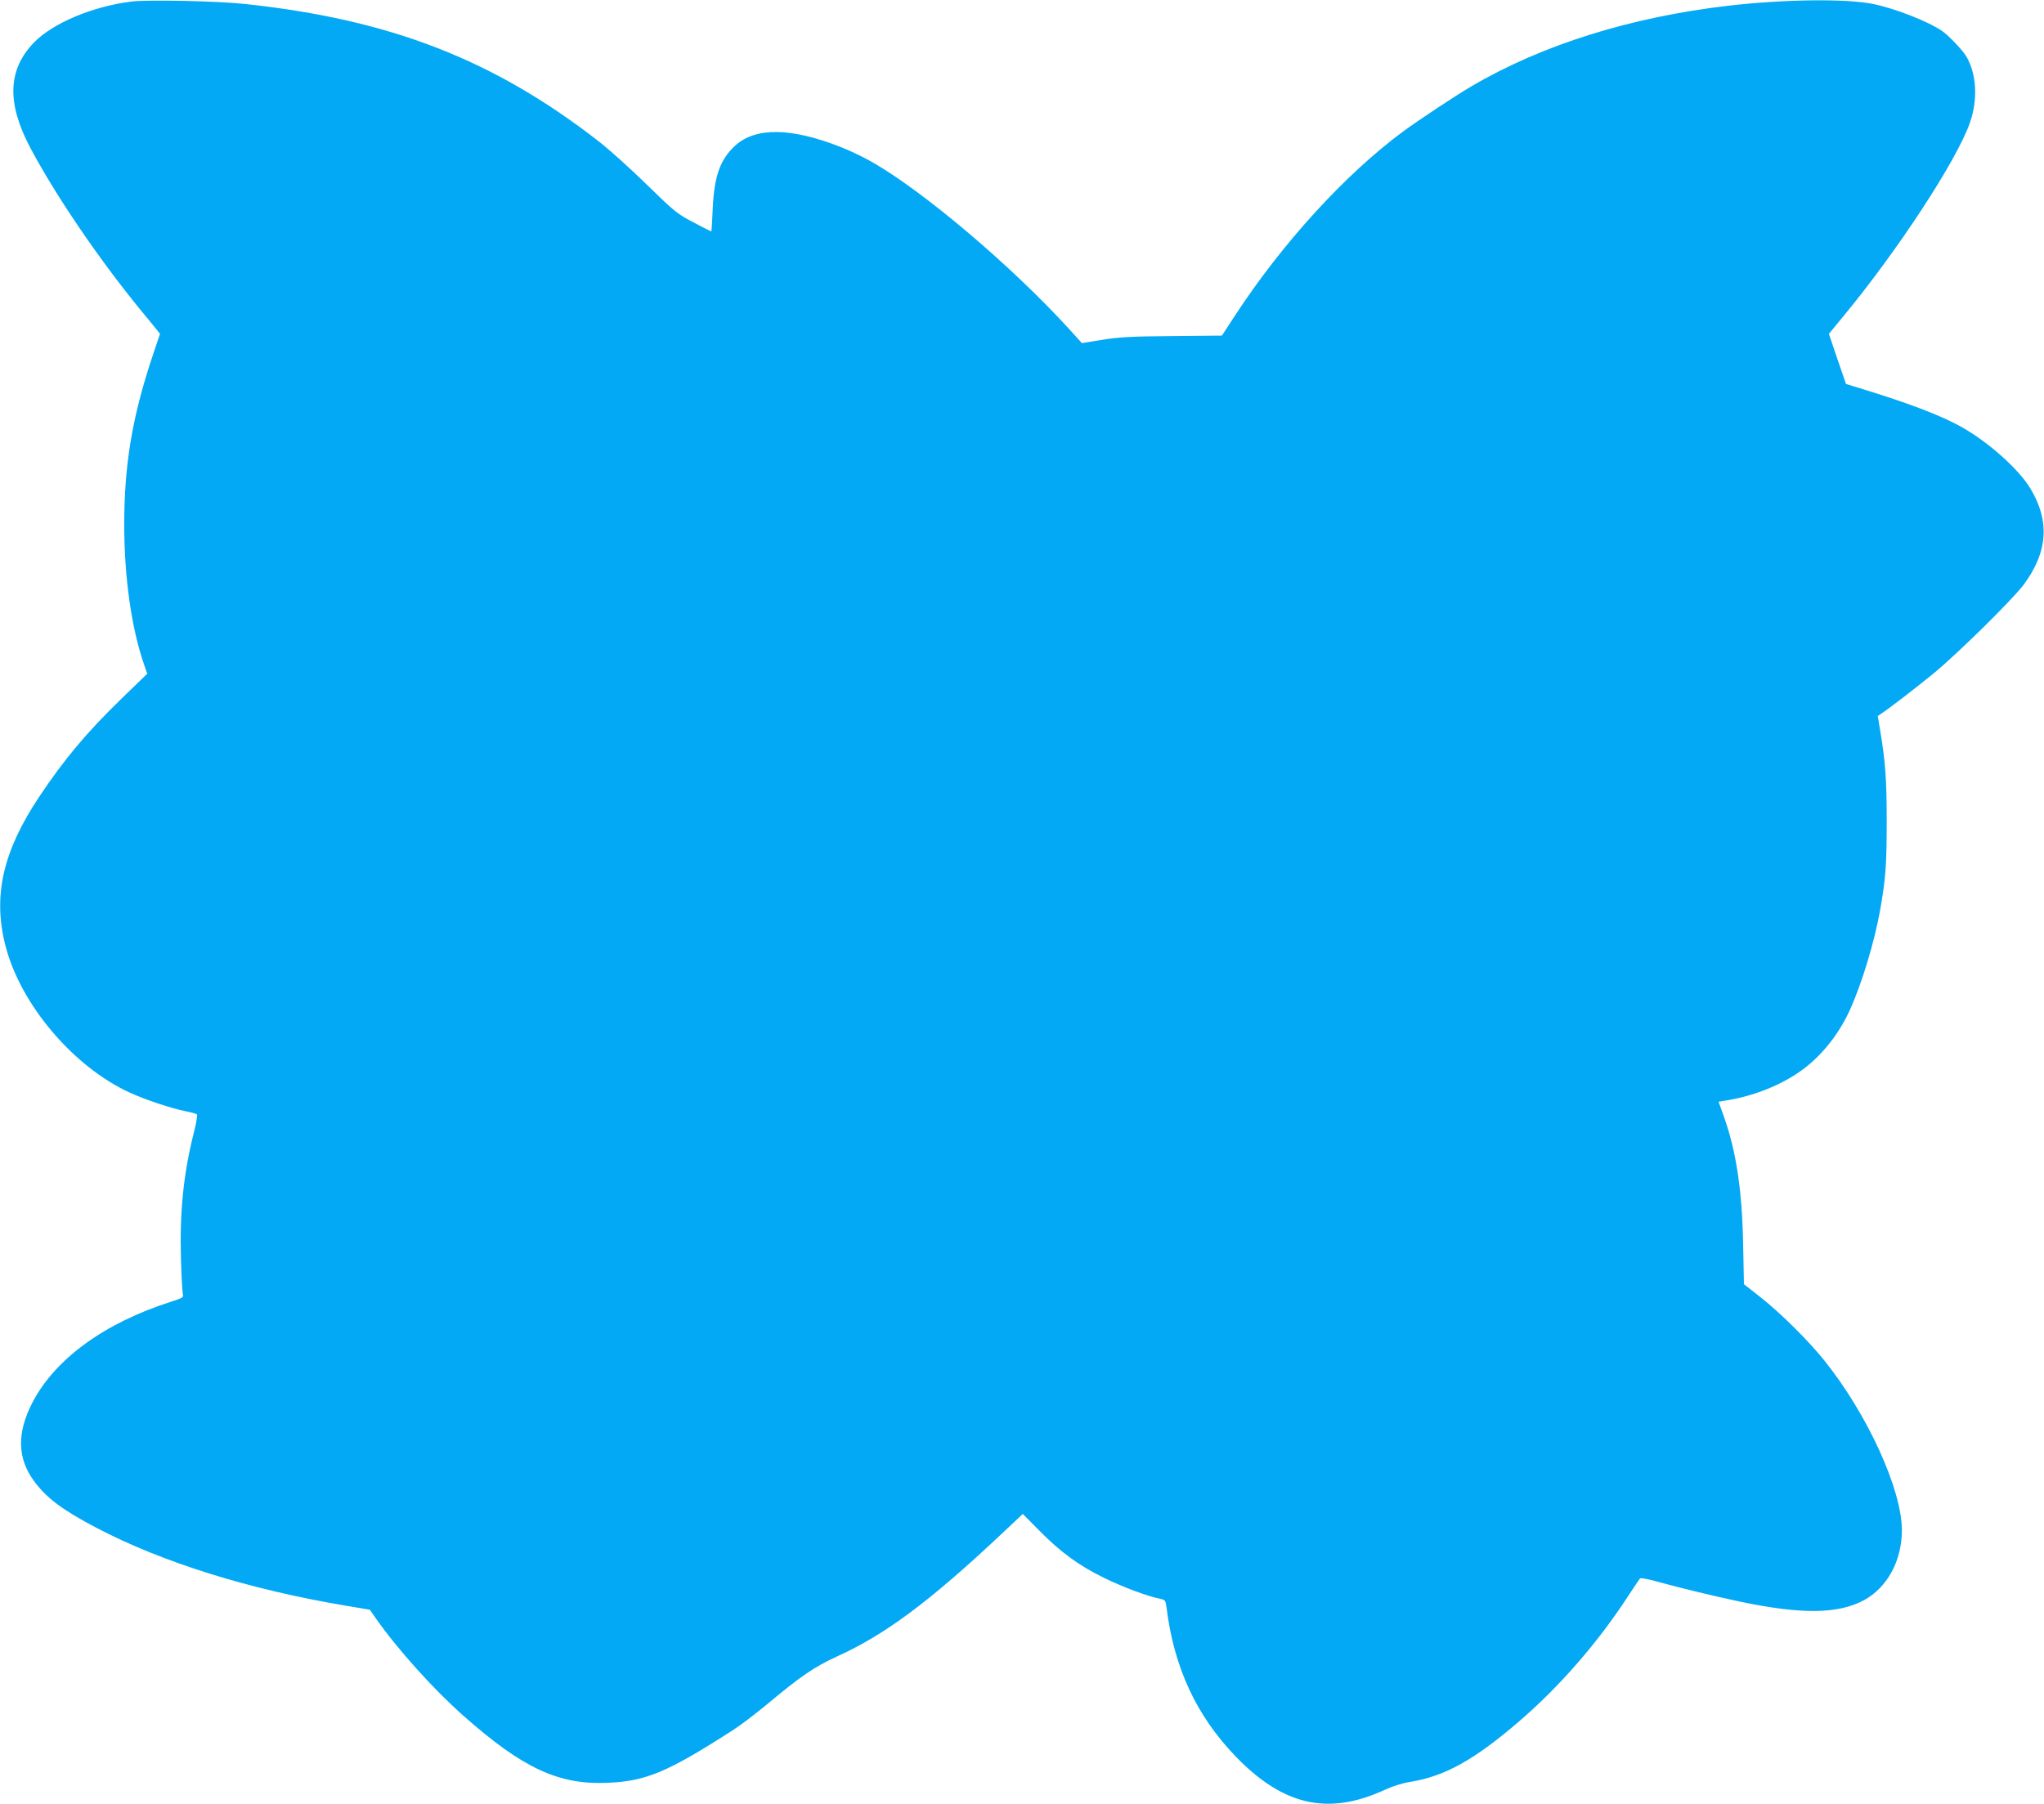 <?xml version="1.0" standalone="no"?>
<!DOCTYPE svg PUBLIC "-//W3C//DTD SVG 20010904//EN"
 "http://www.w3.org/TR/2001/REC-SVG-20010904/DTD/svg10.dtd">
<svg version="1.0" xmlns="http://www.w3.org/2000/svg"
 width="1280pt" height="1130pt" viewBox="0 0 1280 1130"
 preserveAspectRatio="xMidYMid meet">
<g transform="translate(0,1130) scale(0.1,-0.1)"
fill="#03a9f4" stroke="none">
<path d="M820 11290 c-241 -31 -487 -134 -605 -254 -167 -171 -175 -381 -23
-666 157 -295 422 -685 682 -1004 45 -54 92 -112 105 -128 l23 -29 -51 -152
c-123 -372 -173 -669 -173 -1042 0 -330 45 -649 124 -877 l20 -58 -167 -162
c-214 -208 -352 -373 -509 -608 -228 -342 -292 -622 -212 -933 94 -369 427
-761 781 -922 94 -43 259 -98 345 -115 36 -7 69 -16 73 -20 4 -4 -3 -52 -17
-106 -67 -264 -91 -501 -83 -794 3 -113 9 -215 12 -227 6 -19 -1 -23 -72 -46
-418 -133 -727 -358 -870 -632 -98 -190 -95 -349 10 -492 80 -108 179 -182
397 -296 408 -213 948 -382 1546 -483 l160 -27 39 -56 c134 -191 359 -442 547
-608 371 -329 597 -434 904 -420 240 10 375 67 784 330 47 30 144 104 215 163
208 174 294 233 438 299 298 135 576 342 1012 751 l150 141 102 -103 c135
-137 250 -221 408 -298 119 -58 271 -115 352 -131 29 -6 32 -10 38 -53 46
-375 186 -678 434 -935 298 -308 579 -371 933 -208 50 23 114 43 161 50 215
35 400 138 678 377 254 218 496 496 685 787 37 56 70 106 74 110 4 5 57 -5
116 -22 129 -36 352 -90 519 -125 380 -79 607 -76 768 11 146 80 237 247 237
438 0 255 -216 728 -487 1065 -97 121 -270 293 -395 392 l-107 84 -5 245 c-6
340 -43 588 -121 806 l-33 92 36 6 c185 28 365 101 497 200 119 90 223 222
290 370 73 161 153 423 189 625 34 196 41 280 41 550 0 270 -8 377 -41 575
l-15 90 22 15 c50 33 201 149 324 249 147 120 497 464 568 559 152 205 165
400 40 605 -71 117 -257 284 -420 377 -133 77 -350 159 -691 262 l-42 13 -54
157 -53 157 89 108 c343 415 712 979 794 1214 51 146 42 305 -22 415 -24 40
-108 129 -151 159 -86 60 -295 142 -433 170 -165 34 -550 30 -900 -10 -615
-71 -1173 -245 -1616 -506 -107 -63 -330 -211 -428 -283 -365 -270 -761 -705
-1057 -1160 l-77 -118 -309 -3 c-255 -2 -330 -6 -438 -23 l-130 -21 -79 87
c-356 391 -909 861 -1233 1046 -50 29 -139 72 -198 95 -312 123 -535 125 -662
8 -94 -87 -131 -191 -140 -399 -3 -76 -7 -138 -9 -138 -2 0 -52 26 -111 57
-102 53 -119 67 -293 237 -102 100 -239 223 -305 274 -656 509 -1302 760
-2210 857 -171 19 -618 28 -715 15z"/>
</g>
</svg>
